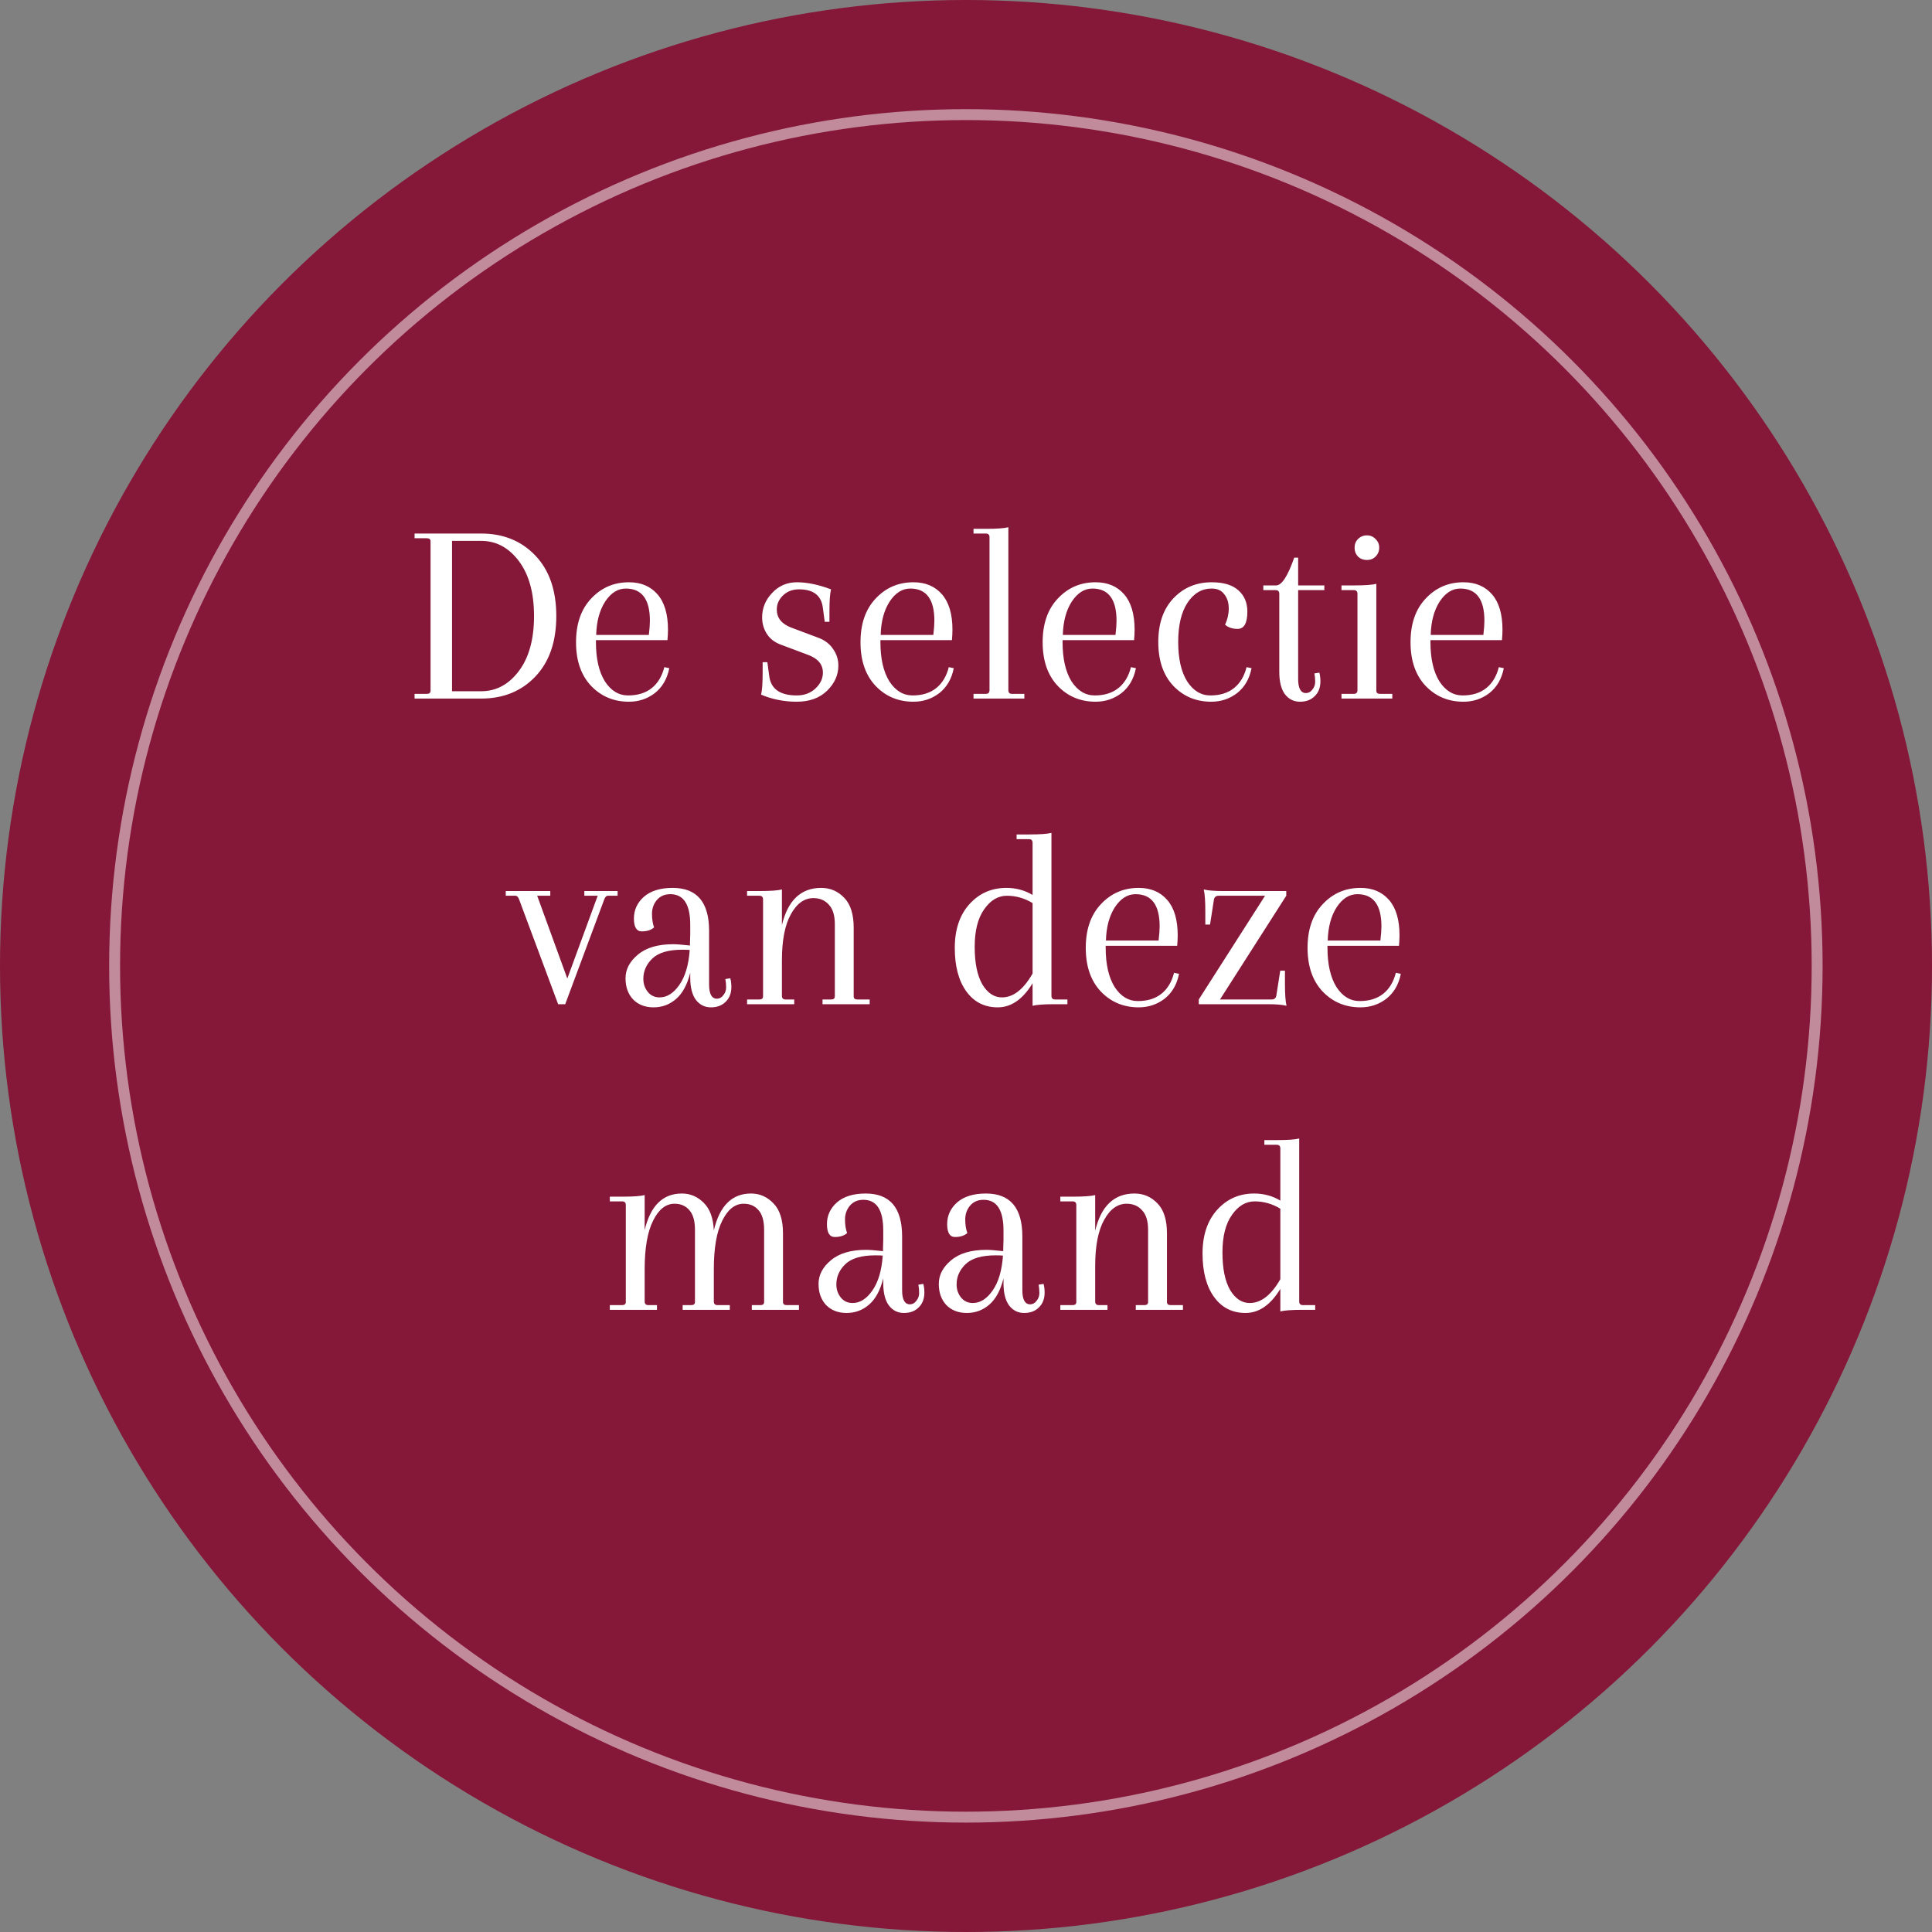 <svg width="177" height="177" viewBox="0 0 177 177" fill="none" xmlns="http://www.w3.org/2000/svg">
<rect x="0" y="0" width="177" height="177" fill="#808080" stroke="none"/>
<circle cx="88.5" cy="88.5" r="88.5" fill="#851738"/>
<circle cx="88.489" cy="88.489" r="77.989" stroke="white" stroke-opacity="0.5"/>
<path d="M37.981 49.312V48.88H44.077C46.109 48.88 47.765 49.552 49.045 50.896C50.325 52.24 50.965 54.088 50.965 56.44C50.965 58.792 50.325 60.64 49.045 61.984C47.765 63.328 46.109 64 44.077 64H37.981V63.568H39.109C39.333 63.568 39.445 63.472 39.445 63.28V49.6C39.445 49.408 39.333 49.312 39.109 49.312H37.981ZM44.077 49.552H41.413V63.328H44.077C45.453 63.328 46.605 62.712 47.533 61.48C48.461 60.248 48.925 58.568 48.925 56.44C48.925 54.312 48.461 52.632 47.533 51.4C46.605 50.168 45.453 49.552 44.077 49.552ZM57.62 53.344C58.724 53.344 59.596 53.712 60.236 54.448C60.877 55.184 61.197 56.264 61.197 57.688C61.197 57.976 61.181 58.296 61.148 58.648H54.596V58.816C54.596 60.336 54.868 61.536 55.413 62.416C55.972 63.28 56.684 63.712 57.548 63.712C58.428 63.712 59.148 63.488 59.709 63.04C60.269 62.592 60.653 61.952 60.861 61.12L61.316 61.216C61.124 62.192 60.684 62.952 59.996 63.496C59.309 64.024 58.517 64.288 57.62 64.288C56.228 64.288 55.069 63.8 54.141 62.824C53.228 61.848 52.773 60.52 52.773 58.84C52.773 57.144 53.236 55.808 54.164 54.832C55.093 53.84 56.245 53.344 57.62 53.344ZM59.541 56.872C59.541 54.904 58.804 53.92 57.333 53.92C56.596 53.92 55.965 54.32 55.437 55.12C54.925 55.92 54.653 56.936 54.62 58.168H59.444C59.508 57.624 59.541 57.192 59.541 56.872ZM72.486 57.496L74.982 58.432C75.574 58.656 76.022 59 76.326 59.464C76.646 59.912 76.806 60.416 76.806 60.976C76.806 61.84 76.462 62.608 75.774 63.28C75.086 63.952 74.158 64.288 72.99 64.288C71.838 64.288 70.75 64.072 69.726 63.64C69.822 63.256 69.87 62.584 69.87 61.624V60.664H70.302L70.47 61.912C70.614 63.112 71.454 63.712 72.99 63.712C73.678 63.712 74.246 63.504 74.694 63.088C75.158 62.656 75.39 62.168 75.39 61.624C75.39 60.872 74.934 60.328 74.022 59.992L71.526 59.056C70.966 58.848 70.542 58.52 70.254 58.072C69.966 57.624 69.822 57.12 69.822 56.56C69.822 55.712 70.126 54.968 70.734 54.328C71.342 53.672 72.102 53.344 73.014 53.344C73.942 53.344 74.982 53.56 76.134 53.992C76.038 54.376 75.99 55.048 75.99 56.008V56.968H75.558L75.39 55.72C75.262 54.568 74.534 53.992 73.206 53.992C72.614 53.992 72.126 54.176 71.742 54.544C71.358 54.912 71.166 55.344 71.166 55.84C71.166 56.608 71.606 57.16 72.486 57.496ZM83.683 53.344C84.787 53.344 85.659 53.712 86.299 54.448C86.939 55.184 87.259 56.264 87.259 57.688C87.259 57.976 87.243 58.296 87.211 58.648H80.659V58.816C80.659 60.336 80.931 61.536 81.475 62.416C82.035 63.28 82.747 63.712 83.611 63.712C84.491 63.712 85.211 63.488 85.771 63.04C86.331 62.592 86.715 61.952 86.923 61.12L87.379 61.216C87.187 62.192 86.747 62.952 86.059 63.496C85.371 64.024 84.579 64.288 83.683 64.288C82.291 64.288 81.131 63.8 80.203 62.824C79.291 61.848 78.835 60.52 78.835 58.84C78.835 57.144 79.299 55.808 80.227 54.832C81.155 53.84 82.307 53.344 83.683 53.344ZM85.603 56.872C85.603 54.904 84.867 53.92 83.395 53.92C82.659 53.92 82.027 54.32 81.499 55.12C80.987 55.92 80.715 56.936 80.683 58.168H85.507C85.571 57.624 85.603 57.192 85.603 56.872ZM90.653 63.232V49.216C90.653 48.992 90.541 48.88 90.317 48.88H89.189V48.448H90.365C91.325 48.448 91.997 48.4 92.381 48.304V63.232C92.381 63.456 92.493 63.568 92.717 63.568H93.845V64H89.189V63.568H90.317C90.541 63.568 90.653 63.456 90.653 63.232ZM100.371 53.344C101.475 53.344 102.347 53.712 102.987 54.448C103.627 55.184 103.947 56.264 103.947 57.688C103.947 57.976 103.931 58.296 103.899 58.648H97.347V58.816C97.347 60.336 97.618 61.536 98.162 62.416C98.722 63.28 99.434 63.712 100.299 63.712C101.179 63.712 101.899 63.488 102.459 63.04C103.019 62.592 103.403 61.952 103.611 61.12L104.067 61.216C103.875 62.192 103.435 62.952 102.747 63.496C102.059 64.024 101.267 64.288 100.371 64.288C98.978 64.288 97.819 63.8 96.891 62.824C95.978 61.848 95.522 60.52 95.522 58.84C95.522 57.144 95.987 55.808 96.915 54.832C97.843 53.84 98.995 53.344 100.371 53.344ZM102.291 56.872C102.291 54.904 101.555 53.92 100.083 53.92C99.347 53.92 98.715 54.32 98.186 55.12C97.674 55.92 97.403 56.936 97.371 58.168H102.195C102.259 57.624 102.291 57.192 102.291 56.872ZM111.012 53.92C110.1 53.92 109.356 54.36 108.78 55.24C108.22 56.104 107.94 57.296 107.94 58.816C107.94 60.336 108.212 61.536 108.756 62.416C109.316 63.28 110.028 63.712 110.892 63.712C111.772 63.712 112.492 63.488 113.052 63.04C113.612 62.592 113.996 61.952 114.204 61.12L114.66 61.216C114.468 62.192 114.028 62.952 113.34 63.496C112.652 64.024 111.86 64.288 110.964 64.288C109.572 64.288 108.412 63.8 107.484 62.824C106.572 61.848 106.116 60.512 106.116 58.816C106.116 57.12 106.58 55.784 107.508 54.808C108.436 53.832 109.604 53.344 111.012 53.344C112.1 53.344 112.916 53.592 113.46 54.088C114.004 54.568 114.276 55.216 114.276 56.032C114.276 57.088 113.98 57.616 113.388 57.616C112.908 57.616 112.524 57.488 112.236 57.232C112.46 56.752 112.572 56.256 112.572 55.744C112.572 55.216 112.436 54.784 112.164 54.448C111.908 54.096 111.524 53.92 111.012 53.92ZM118.57 51.088H118.93V53.632H121.33V54.064H118.93V62.2C118.93 63.064 119.17 63.496 119.65 63.496C119.874 63.496 120.066 63.392 120.226 63.184C120.402 62.976 120.49 62.736 120.49 62.464C120.49 62.192 120.466 61.936 120.418 61.696L120.874 61.624C120.938 61.864 120.97 62.128 120.97 62.416C120.97 62.992 120.794 63.448 120.442 63.784C120.106 64.12 119.658 64.288 119.098 64.288C118.538 64.288 118.082 64.064 117.73 63.616C117.378 63.152 117.202 62.464 117.202 61.552V54.4C117.202 54.176 117.09 54.064 116.866 54.064H115.738V53.632H116.914C117.426 53.632 117.978 52.784 118.57 51.088ZM124.364 63.232V54.4C124.364 54.176 124.252 54.064 124.028 54.064H122.9V53.632H124.076C125.036 53.632 125.708 53.584 126.092 53.488V63.28C126.092 63.472 126.204 63.568 126.428 63.568H127.556V64H122.9V63.568H124.028C124.252 63.568 124.364 63.456 124.364 63.232ZM124.412 50.992C124.204 50.768 124.1 50.496 124.1 50.176C124.1 49.856 124.204 49.592 124.412 49.384C124.636 49.16 124.908 49.048 125.228 49.048C125.548 49.048 125.812 49.16 126.02 49.384C126.244 49.592 126.356 49.856 126.356 50.176C126.356 50.496 126.244 50.768 126.02 50.992C125.812 51.2 125.548 51.304 125.228 51.304C124.908 51.304 124.636 51.2 124.412 50.992ZM134.074 53.344C135.178 53.344 136.05 53.712 136.69 54.448C137.33 55.184 137.65 56.264 137.65 57.688C137.65 57.976 137.634 58.296 137.602 58.648H131.05V58.816C131.05 60.336 131.322 61.536 131.866 62.416C132.426 63.28 133.138 63.712 134.002 63.712C134.882 63.712 135.602 63.488 136.162 63.04C136.722 62.592 137.106 61.952 137.314 61.12L137.77 61.216C137.578 62.192 137.138 62.952 136.45 63.496C135.762 64.024 134.97 64.288 134.074 64.288C132.682 64.288 131.522 63.8 130.594 62.824C129.682 61.848 129.226 60.52 129.226 58.84C129.226 57.144 129.69 55.808 130.618 54.832C131.546 53.84 132.698 53.344 134.074 53.344ZM135.994 56.872C135.994 54.904 135.258 53.92 133.786 53.92C133.05 53.92 132.418 54.32 131.89 55.12C131.378 55.92 131.106 56.936 131.074 58.168H135.898C135.962 57.624 135.994 57.192 135.994 56.872ZM53.534 81.632H56.582V82.064H55.694C55.55 82.064 55.438 82.176 55.358 82.4L51.782 92H51.134L47.558 82.4C47.478 82.176 47.366 82.064 47.222 82.064H46.334V81.632H50.414V82.064H49.214L51.974 89.648L54.758 82.064H53.534V81.632ZM63.212 86.408L63.236 85.568V84.728C63.236 82.856 62.628 81.92 61.412 81.92C60.884 81.92 60.468 82.104 60.164 82.472C59.876 82.824 59.732 83.24 59.732 83.72C59.732 84.2 59.796 84.616 59.924 84.968C59.652 85.208 59.276 85.328 58.796 85.328C58.316 85.328 58.076 84.936 58.076 84.152C58.076 83.368 58.38 82.704 58.988 82.16C59.612 81.616 60.492 81.344 61.628 81.344C63.852 81.344 64.964 82.656 64.964 85.28V90.2C64.964 91.064 65.204 91.496 65.684 91.496C65.908 91.496 66.1 91.392 66.26 91.184C66.436 90.976 66.524 90.736 66.524 90.464C66.524 90.192 66.5 89.936 66.452 89.696L66.908 89.624C66.972 89.864 67.004 90.128 67.004 90.416C67.004 90.992 66.828 91.448 66.476 91.784C66.14 92.12 65.692 92.288 65.132 92.288C64.572 92.288 64.116 92.064 63.764 91.616C63.412 91.152 63.236 90.464 63.236 89.552V89.12C62.964 90.208 62.532 91.008 61.94 91.52C61.348 92.032 60.66 92.288 59.876 92.288C59.108 92.288 58.484 92.048 58.004 91.568C57.54 91.072 57.308 90.424 57.308 89.624C57.308 88.808 57.684 88.088 58.436 87.464C59.188 86.824 60.268 86.504 61.676 86.504C61.98 86.504 62.492 86.544 63.212 86.624V86.408ZM60.428 91.376C61.1 91.376 61.7 91 62.228 90.248C62.772 89.48 63.092 88.408 63.188 87.032C63.028 87.016 62.804 87.008 62.516 87.008C61.236 87.008 60.316 87.28 59.756 87.824C59.212 88.352 58.94 88.968 58.94 89.672C58.94 90.136 59.076 90.536 59.348 90.872C59.62 91.208 59.98 91.376 60.428 91.376ZM78.211 84.992V91.28C78.211 91.472 78.323 91.568 78.547 91.568H79.675V92H75.355V91.568H76.147C76.371 91.568 76.483 91.472 76.483 91.28V84.68C76.483 83.864 76.299 83.264 75.931 82.88C75.579 82.48 75.107 82.28 74.515 82.28C73.683 82.28 72.995 82.776 72.451 83.768C71.907 84.744 71.635 86.152 71.635 87.992V91.232C71.635 91.456 71.747 91.568 71.971 91.568H72.763V92H68.443V91.568H69.571C69.795 91.568 69.907 91.472 69.907 91.28V82.4C69.907 82.176 69.795 82.064 69.571 82.064H68.443V81.632H69.619C70.579 81.632 71.251 81.584 71.635 81.488V84.752C72.179 82.48 73.379 81.344 75.235 81.344C76.067 81.344 76.771 81.648 77.347 82.256C77.923 82.848 78.211 83.76 78.211 84.992ZM94.6 92.144V90.08C93.704 91.552 92.64 92.288 91.408 92.288C90.192 92.288 89.232 91.8 88.528 90.824C87.824 89.848 87.472 88.52 87.472 86.84C87.472 85.16 87.92 83.824 88.816 82.832C89.712 81.84 90.84 81.344 92.2 81.344C93.08 81.344 93.88 81.56 94.6 81.992V77.216C94.6 76.992 94.488 76.88 94.264 76.88H93.136V76.448H94.312C95.272 76.448 95.944 76.4 96.328 76.304V91.232C96.328 91.456 96.44 91.568 96.664 91.568H97.792V92H96.616C95.656 92 94.984 92.048 94.6 92.144ZM92.248 82.064C91.432 82.064 90.736 82.48 90.16 83.312C89.584 84.128 89.296 85.272 89.296 86.744C89.296 88.216 89.528 89.36 89.992 90.176C90.472 90.976 91.072 91.376 91.792 91.376C92.832 91.376 93.768 90.648 94.6 89.192V82.736C93.864 82.288 93.08 82.064 92.248 82.064ZM104.32 81.344C105.424 81.344 106.296 81.712 106.936 82.448C107.576 83.184 107.896 84.264 107.896 85.688C107.896 85.976 107.88 86.296 107.848 86.648H101.296V86.816C101.296 88.336 101.568 89.536 102.112 90.416C102.672 91.28 103.384 91.712 104.248 91.712C105.128 91.712 105.848 91.488 106.408 91.04C106.968 90.592 107.352 89.952 107.56 89.12L108.016 89.216C107.824 90.192 107.384 90.952 106.696 91.496C106.008 92.024 105.216 92.288 104.32 92.288C102.928 92.288 101.768 91.8 100.84 90.824C99.928 89.848 99.472 88.52 99.472 86.84C99.472 85.144 99.936 83.808 100.864 82.832C101.792 81.84 102.944 81.344 104.32 81.344ZM106.24 84.872C106.24 82.904 105.504 81.92 104.032 81.92C103.296 81.92 102.664 82.32 102.136 83.12C101.624 83.92 101.352 84.936 101.32 86.168H106.144C106.208 85.624 106.24 85.192 106.24 84.872ZM111.769 91.568H116.497C116.737 91.568 116.881 91.456 116.929 91.232L117.289 88.928H117.721V90.128C117.721 91.088 117.769 91.76 117.865 92.144C117.481 92.048 116.905 92 116.137 92H109.825V91.568L115.897 82.064H111.649C111.409 82.064 111.265 82.176 111.217 82.4L110.857 84.704H110.425V83.504C110.425 82.544 110.377 81.872 110.281 81.488C110.665 81.584 111.241 81.632 112.009 81.632H117.841V82.064L111.769 91.568ZM124.64 81.344C125.744 81.344 126.616 81.712 127.256 82.448C127.896 83.184 128.216 84.264 128.216 85.688C128.216 85.976 128.2 86.296 128.168 86.648H121.616V86.816C121.616 88.336 121.888 89.536 122.432 90.416C122.992 91.28 123.704 91.712 124.568 91.712C125.448 91.712 126.168 91.488 126.728 91.04C127.288 90.592 127.672 89.952 127.88 89.12L128.336 89.216C128.144 90.192 127.704 90.952 127.016 91.496C126.328 92.024 125.536 92.288 124.64 92.288C123.248 92.288 122.088 91.8 121.16 90.824C120.248 89.848 119.792 88.52 119.792 86.84C119.792 85.144 120.256 83.808 121.184 82.832C122.112 81.84 123.264 81.344 124.64 81.344ZM126.56 84.872C126.56 82.904 125.824 81.92 124.352 81.92C123.616 81.92 122.984 82.32 122.456 83.12C121.944 83.92 121.672 84.936 121.64 86.168H126.464C126.528 85.624 126.56 85.192 126.56 84.872ZM71.733 112.992V119.28C71.733 119.472 71.845 119.568 72.069 119.568H73.197V120H68.877V119.568H69.669C69.893 119.568 70.005 119.472 70.005 119.28V112.68C70.005 111.864 69.837 111.264 69.501 110.88C69.165 110.48 68.709 110.28 68.133 110.28C67.333 110.28 66.677 110.8 66.165 111.84C65.653 112.864 65.397 114.344 65.397 116.28V119.232C65.397 119.456 65.509 119.568 65.733 119.568H66.861V120H62.541V119.568H63.333C63.557 119.568 63.669 119.472 63.669 119.28V112.68C63.669 111.864 63.501 111.264 63.165 110.88C62.829 110.48 62.373 110.28 61.797 110.28C60.997 110.28 60.341 110.8 59.829 111.84C59.317 112.864 59.061 114.344 59.061 116.28V119.232C59.061 119.456 59.173 119.568 59.397 119.568H60.189V120H55.869V119.568H56.997C57.221 119.568 57.333 119.472 57.333 119.28V110.4C57.333 110.176 57.221 110.064 56.997 110.064H55.869V109.632H57.045C58.005 109.632 58.677 109.584 59.061 109.488V112.704C59.589 110.464 60.725 109.344 62.469 109.344C63.237 109.344 63.901 109.624 64.461 110.184C65.037 110.744 65.349 111.592 65.397 112.728C65.925 110.472 67.061 109.344 68.805 109.344C69.605 109.344 70.293 109.648 70.869 110.256C71.445 110.848 71.733 111.76 71.733 112.992ZM80.895 114.408L80.919 113.568V112.728C80.919 110.856 80.311 109.92 79.095 109.92C78.567 109.92 78.151 110.104 77.847 110.472C77.559 110.824 77.415 111.24 77.415 111.72C77.415 112.2 77.479 112.616 77.607 112.968C77.335 113.208 76.959 113.328 76.479 113.328C75.999 113.328 75.759 112.936 75.759 112.152C75.759 111.368 76.063 110.704 76.671 110.16C77.295 109.616 78.175 109.344 79.311 109.344C81.535 109.344 82.647 110.656 82.647 113.28V118.2C82.647 119.064 82.887 119.496 83.367 119.496C83.591 119.496 83.783 119.392 83.943 119.184C84.119 118.976 84.207 118.736 84.207 118.464C84.207 118.192 84.183 117.936 84.135 117.696L84.591 117.624C84.655 117.864 84.687 118.128 84.687 118.416C84.687 118.992 84.511 119.448 84.159 119.784C83.823 120.12 83.375 120.288 82.815 120.288C82.255 120.288 81.799 120.064 81.447 119.616C81.095 119.152 80.919 118.464 80.919 117.552V117.12C80.647 118.208 80.215 119.008 79.623 119.52C79.031 120.032 78.343 120.288 77.559 120.288C76.791 120.288 76.167 120.048 75.687 119.568C75.223 119.072 74.991 118.424 74.991 117.624C74.991 116.808 75.367 116.088 76.119 115.464C76.871 114.824 77.951 114.504 79.359 114.504C79.663 114.504 80.175 114.544 80.895 114.624V114.408ZM78.111 119.376C78.783 119.376 79.383 119 79.911 118.248C80.455 117.48 80.775 116.408 80.871 115.032C80.711 115.016 80.487 115.008 80.199 115.008C78.919 115.008 77.999 115.28 77.439 115.824C76.895 116.352 76.623 116.968 76.623 117.672C76.623 118.136 76.759 118.536 77.031 118.872C77.303 119.208 77.663 119.376 78.111 119.376ZM91.911 114.408L91.935 113.568V112.728C91.935 110.856 91.327 109.92 90.111 109.92C89.583 109.92 89.167 110.104 88.863 110.472C88.575 110.824 88.431 111.24 88.431 111.72C88.431 112.2 88.495 112.616 88.623 112.968C88.351 113.208 87.975 113.328 87.495 113.328C87.015 113.328 86.775 112.936 86.775 112.152C86.775 111.368 87.079 110.704 87.687 110.16C88.311 109.616 89.191 109.344 90.327 109.344C92.551 109.344 93.663 110.656 93.663 113.28V118.2C93.663 119.064 93.903 119.496 94.383 119.496C94.607 119.496 94.799 119.392 94.959 119.184C95.135 118.976 95.223 118.736 95.223 118.464C95.223 118.192 95.199 117.936 95.151 117.696L95.607 117.624C95.671 117.864 95.703 118.128 95.703 118.416C95.703 118.992 95.527 119.448 95.175 119.784C94.839 120.12 94.391 120.288 93.831 120.288C93.271 120.288 92.815 120.064 92.463 119.616C92.111 119.152 91.935 118.464 91.935 117.552V117.12C91.663 118.208 91.231 119.008 90.639 119.52C90.047 120.032 89.359 120.288 88.575 120.288C87.807 120.288 87.183 120.048 86.703 119.568C86.239 119.072 86.007 118.424 86.007 117.624C86.007 116.808 86.383 116.088 87.135 115.464C87.887 114.824 88.967 114.504 90.375 114.504C90.679 114.504 91.191 114.544 91.911 114.624V114.408ZM89.127 119.376C89.799 119.376 90.399 119 90.927 118.248C91.471 117.48 91.791 116.408 91.887 115.032C91.727 115.016 91.503 115.008 91.215 115.008C89.935 115.008 89.015 115.28 88.455 115.824C87.911 116.352 87.639 116.968 87.639 117.672C87.639 118.136 87.775 118.536 88.047 118.872C88.319 119.208 88.679 119.376 89.127 119.376ZM106.911 112.992V119.28C106.911 119.472 107.023 119.568 107.247 119.568H108.375V120H104.055V119.568H104.847C105.071 119.568 105.183 119.472 105.183 119.28V112.68C105.183 111.864 104.999 111.264 104.631 110.88C104.279 110.48 103.807 110.28 103.215 110.28C102.383 110.28 101.695 110.776 101.151 111.768C100.607 112.744 100.335 114.152 100.335 115.992V119.232C100.335 119.456 100.447 119.568 100.671 119.568H101.463V120H97.142V119.568H98.27C98.495 119.568 98.606 119.472 98.606 119.28V110.4C98.606 110.176 98.495 110.064 98.27 110.064H97.142V109.632H98.319C99.278 109.632 99.951 109.584 100.335 109.488V112.752C100.879 110.48 102.079 109.344 103.935 109.344C104.767 109.344 105.471 109.648 106.047 110.256C106.623 110.848 106.911 111.76 106.911 112.992ZM117.299 120.144V118.08C116.403 119.552 115.339 120.288 114.107 120.288C112.891 120.288 111.931 119.8 111.227 118.824C110.523 117.848 110.171 116.52 110.171 114.84C110.171 113.16 110.619 111.824 111.515 110.832C112.411 109.84 113.539 109.344 114.899 109.344C115.779 109.344 116.579 109.56 117.299 109.992V105.216C117.299 104.992 117.187 104.88 116.963 104.88H115.835V104.448H117.011C117.971 104.448 118.643 104.4 119.027 104.304V119.232C119.027 119.456 119.139 119.568 119.363 119.568H120.491V120H119.315C118.355 120 117.683 120.048 117.299 120.144ZM114.947 110.064C114.131 110.064 113.435 110.48 112.859 111.312C112.283 112.128 111.995 113.272 111.995 114.744C111.995 116.216 112.227 117.36 112.691 118.176C113.171 118.976 113.771 119.376 114.491 119.376C115.531 119.376 116.467 118.648 117.299 117.192V110.736C116.563 110.288 115.779 110.064 114.947 110.064Z" fill="white"/>
</svg>

